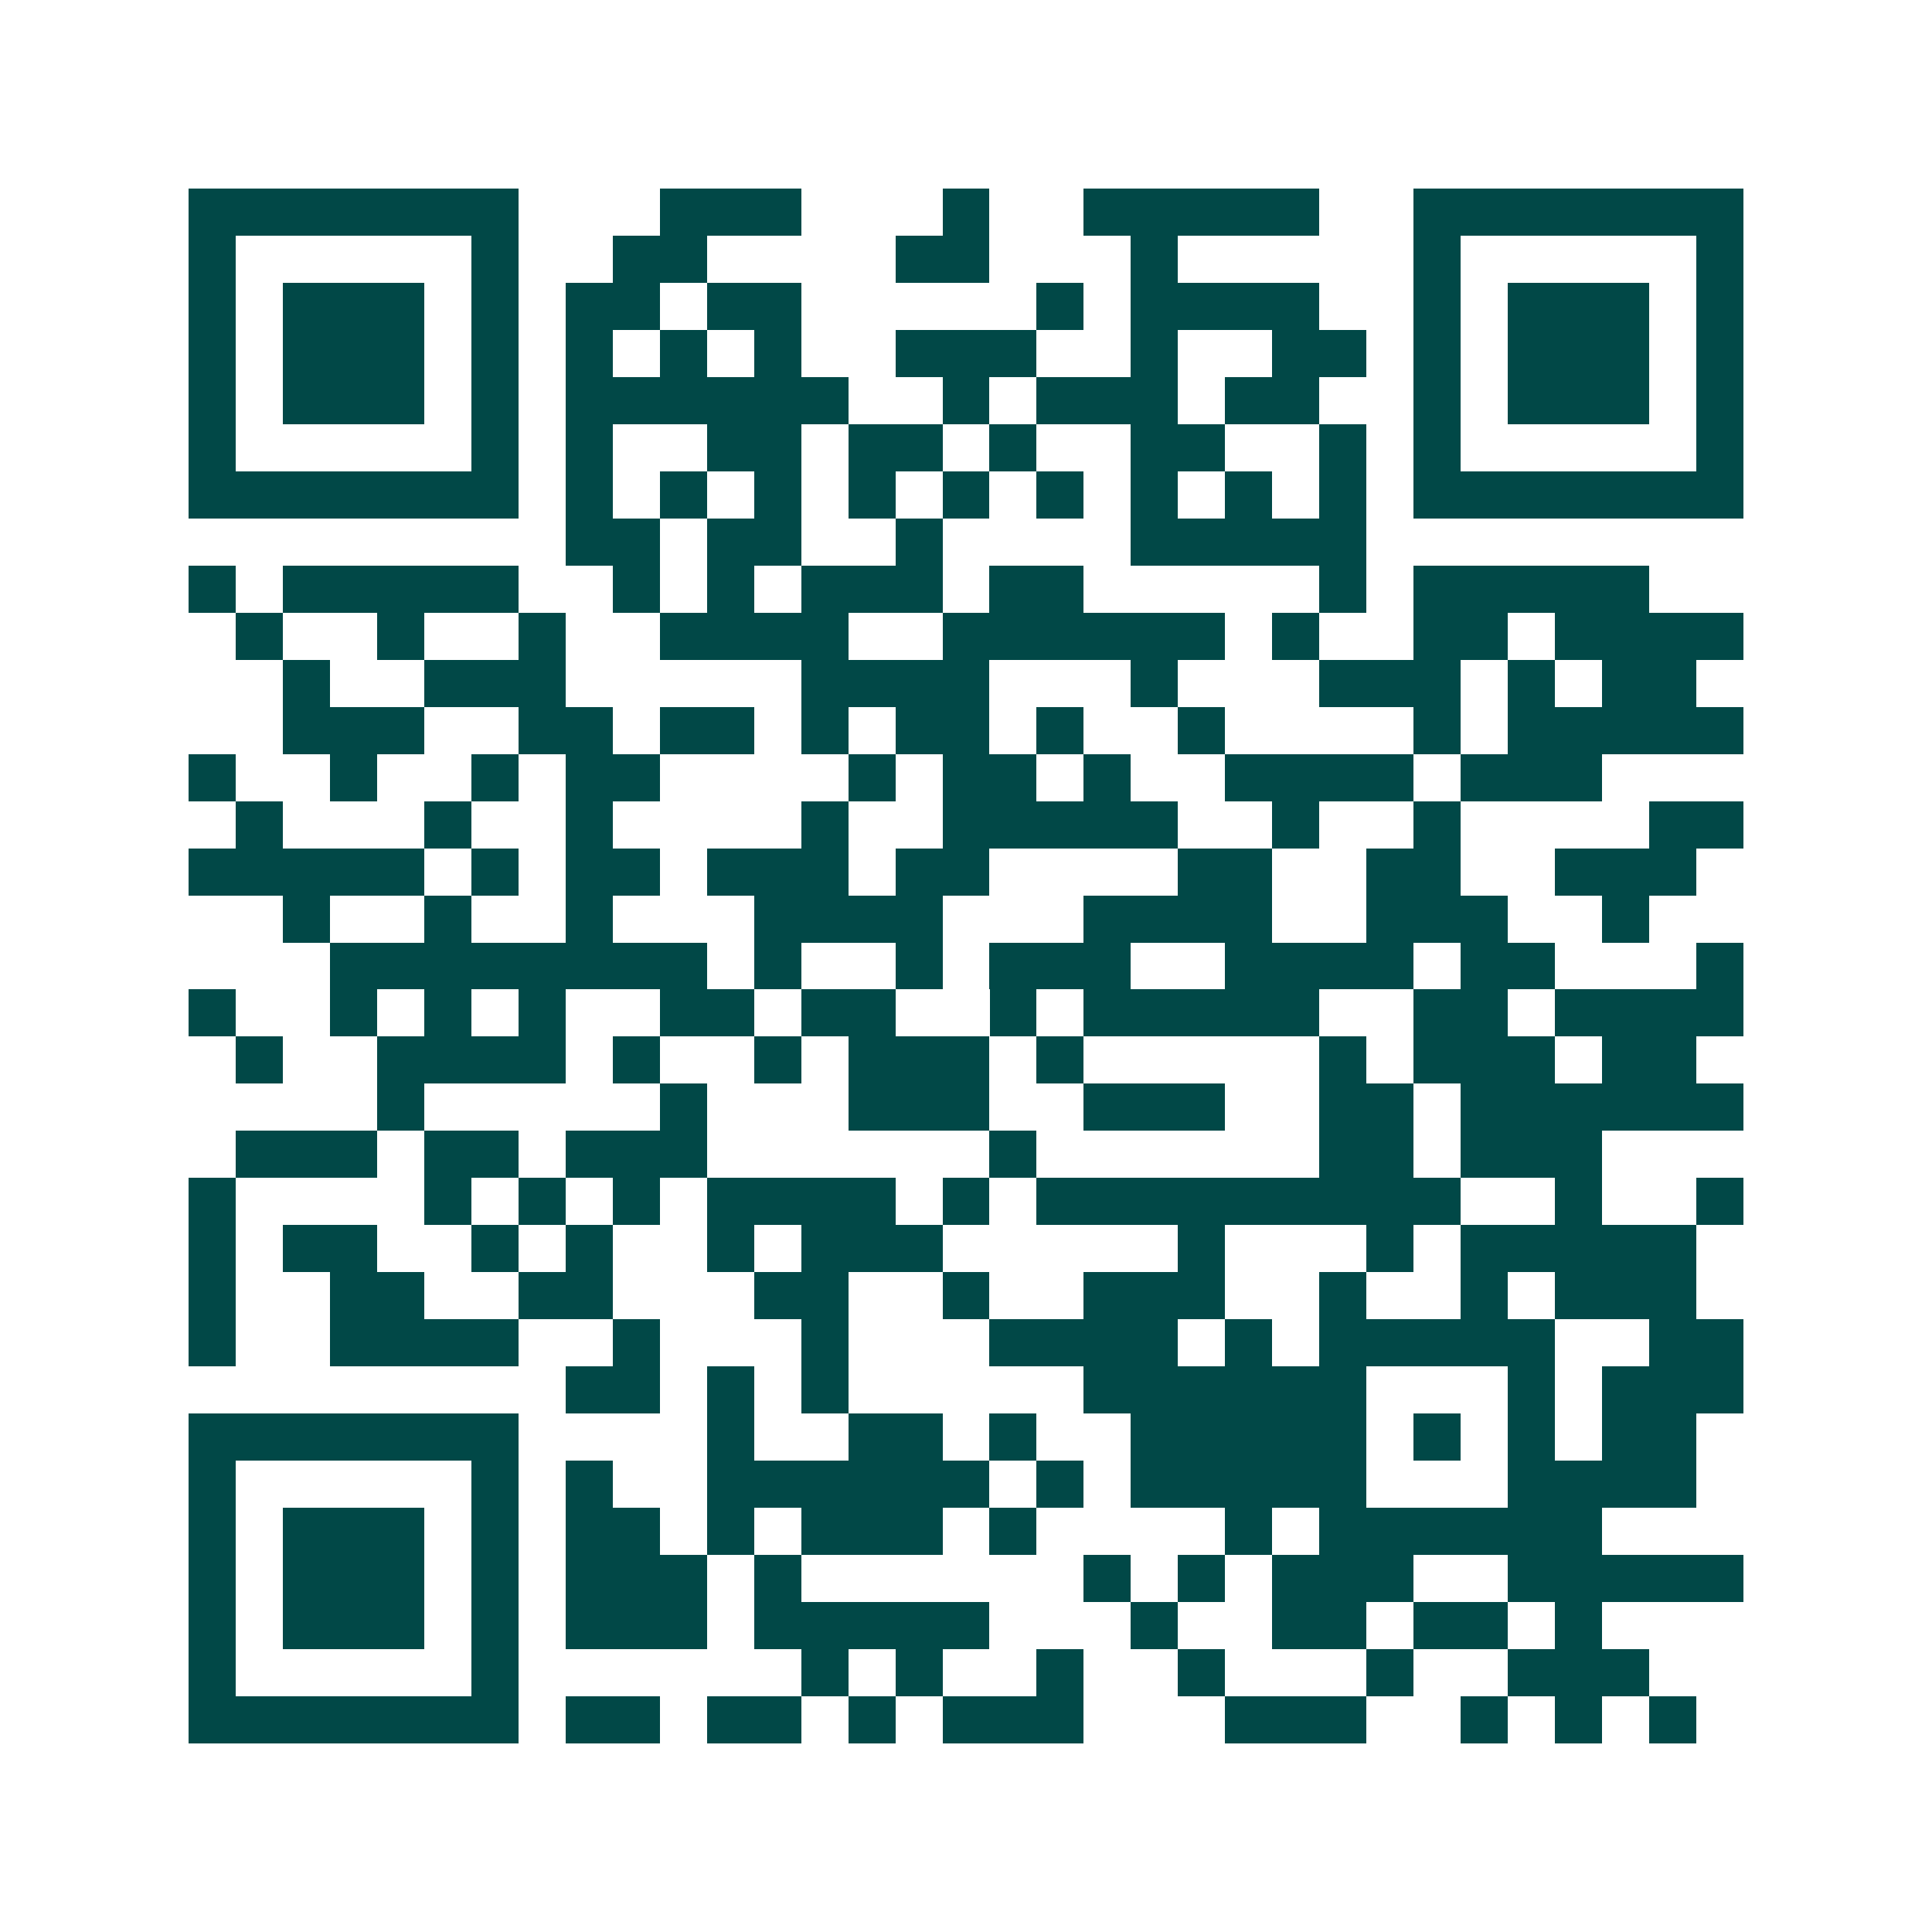 <svg xmlns="http://www.w3.org/2000/svg" width="200" height="200" viewBox="0 0 41 41" shape-rendering="crispEdges"><path fill="#ffffff" d="M0 0h41v41H0z"/><path stroke="#014847" d="M4 4.5h7m3 0h3m3 0h1m2 0h5m2 0h7M4 5.5h1m5 0h1m2 0h2m4 0h2m3 0h1m5 0h1m5 0h1M4 6.5h1m1 0h3m1 0h1m1 0h2m1 0h2m5 0h1m1 0h4m2 0h1m1 0h3m1 0h1M4 7.5h1m1 0h3m1 0h1m1 0h1m1 0h1m1 0h1m2 0h3m2 0h1m2 0h2m1 0h1m1 0h3m1 0h1M4 8.5h1m1 0h3m1 0h1m1 0h6m2 0h1m1 0h3m1 0h2m2 0h1m1 0h3m1 0h1M4 9.5h1m5 0h1m1 0h1m2 0h2m1 0h2m1 0h1m2 0h2m2 0h1m1 0h1m5 0h1M4 10.5h7m1 0h1m1 0h1m1 0h1m1 0h1m1 0h1m1 0h1m1 0h1m1 0h1m1 0h1m1 0h7M12 11.5h2m1 0h2m2 0h1m4 0h5M4 12.5h1m1 0h5m2 0h1m1 0h1m1 0h3m1 0h2m5 0h1m1 0h5M5 13.5h1m2 0h1m2 0h1m2 0h4m2 0h6m1 0h1m2 0h2m1 0h4M6 14.5h1m2 0h3m5 0h4m3 0h1m3 0h3m1 0h1m1 0h2M6 15.5h3m2 0h2m1 0h2m1 0h1m1 0h2m1 0h1m2 0h1m4 0h1m1 0h5M4 16.5h1m2 0h1m2 0h1m1 0h2m4 0h1m1 0h2m1 0h1m2 0h4m1 0h3M5 17.5h1m3 0h1m2 0h1m4 0h1m2 0h5m2 0h1m2 0h1m4 0h2M4 18.5h5m1 0h1m1 0h2m1 0h3m1 0h2m4 0h2m2 0h2m2 0h3M6 19.5h1m2 0h1m2 0h1m3 0h4m3 0h4m2 0h3m2 0h1M7 20.5h8m1 0h1m2 0h1m1 0h3m2 0h4m1 0h2m3 0h1M4 21.5h1m2 0h1m1 0h1m1 0h1m2 0h2m1 0h2m2 0h1m1 0h5m2 0h2m1 0h4M5 22.5h1m2 0h4m1 0h1m2 0h1m1 0h3m1 0h1m5 0h1m1 0h3m1 0h2M8 23.5h1m5 0h1m3 0h3m2 0h3m2 0h2m1 0h6M5 24.5h3m1 0h2m1 0h3m6 0h1m6 0h2m1 0h3M4 25.5h1m4 0h1m1 0h1m1 0h1m1 0h4m1 0h1m1 0h9m2 0h1m2 0h1M4 26.5h1m1 0h2m2 0h1m1 0h1m2 0h1m1 0h3m5 0h1m3 0h1m1 0h5M4 27.5h1m2 0h2m2 0h2m3 0h2m2 0h1m2 0h3m2 0h1m2 0h1m1 0h3M4 28.5h1m2 0h4m2 0h1m3 0h1m3 0h4m1 0h1m1 0h5m2 0h2M12 29.5h2m1 0h1m1 0h1m5 0h6m3 0h1m1 0h3M4 30.5h7m4 0h1m2 0h2m1 0h1m2 0h5m1 0h1m1 0h1m1 0h2M4 31.5h1m5 0h1m1 0h1m2 0h6m1 0h1m1 0h5m3 0h4M4 32.5h1m1 0h3m1 0h1m1 0h2m1 0h1m1 0h3m1 0h1m4 0h1m1 0h6M4 33.5h1m1 0h3m1 0h1m1 0h3m1 0h1m6 0h1m1 0h1m1 0h3m2 0h5M4 34.5h1m1 0h3m1 0h1m1 0h3m1 0h5m3 0h1m2 0h2m1 0h2m1 0h1M4 35.5h1m5 0h1m6 0h1m1 0h1m2 0h1m2 0h1m3 0h1m2 0h3M4 36.5h7m1 0h2m1 0h2m1 0h1m1 0h3m3 0h3m2 0h1m1 0h1m1 0h1"/></svg>
